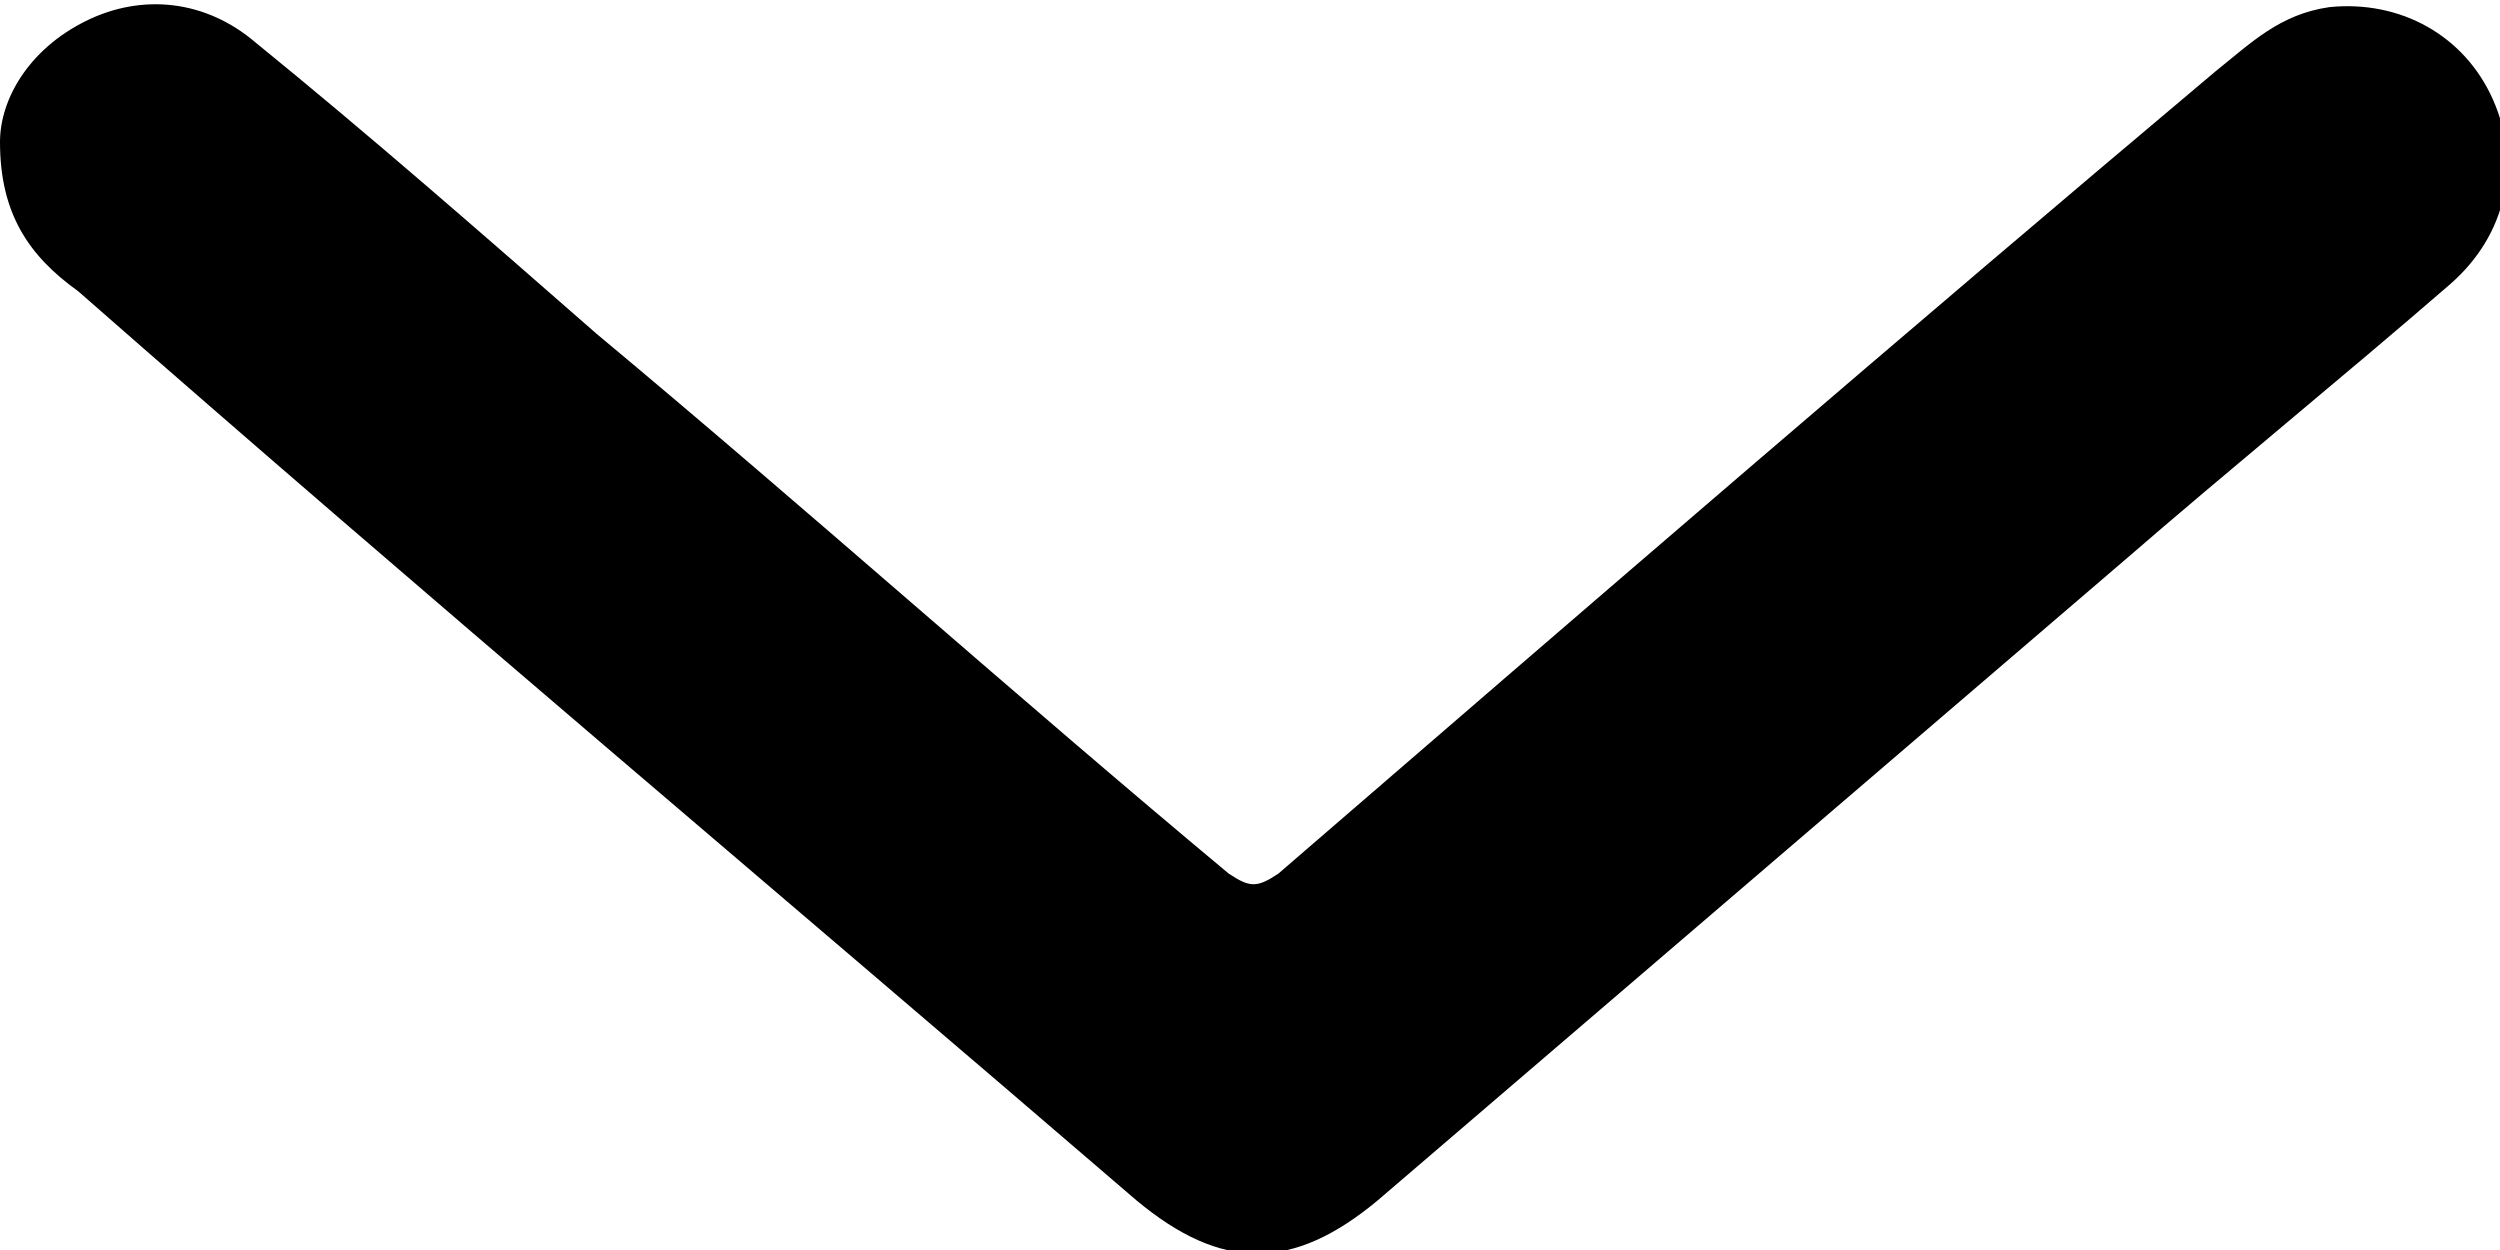 <?xml version="1.0" encoding="utf-8"?>
<!-- Generator: Adobe Illustrator 17.1.0, SVG Export Plug-In . SVG Version: 6.00 Build 0)  -->
<!DOCTYPE svg PUBLIC "-//W3C//DTD SVG 1.1//EN" "http://www.w3.org/Graphics/SVG/1.1/DTD/svg11.dtd">
<svg version="1.1" id="Layer_1" xmlns="http://www.w3.org/2000/svg" xmlns:xlink="http://www.w3.org/1999/xlink" x="0px" y="0px"
	 viewBox="0 0 35.2 17.6" enable-background="new 0 0 35.2 17.6" xml:space="preserve">
<path d="M0,2c0-0.6,0.4-1.3,1.2-1.7c0.8-0.4,1.7-0.3,2.4,0.3c1.6,1.3,3.2,2.7,4.8,4.1c3,2.5,5.9,5.1,8.9,7.6c0.3,0.2,0.4,0.2,0.7,0
	c4.4-3.8,8.8-7.6,13.2-11.3c0.5-0.4,0.9-0.8,1.6-0.9c1-0.1,1.9,0.4,2.3,1.3c0.4,0.9,0.2,1.9-0.6,2.6c-1.5,1.3-3.1,2.6-4.6,3.9
	c-3.5,3-7,6-10.5,9c-1.2,1-2.2,1-3.4,0c-5-4.3-10-8.5-14.9-12.8C0.4,3.6,0,3,0,2z"/>
</svg>
